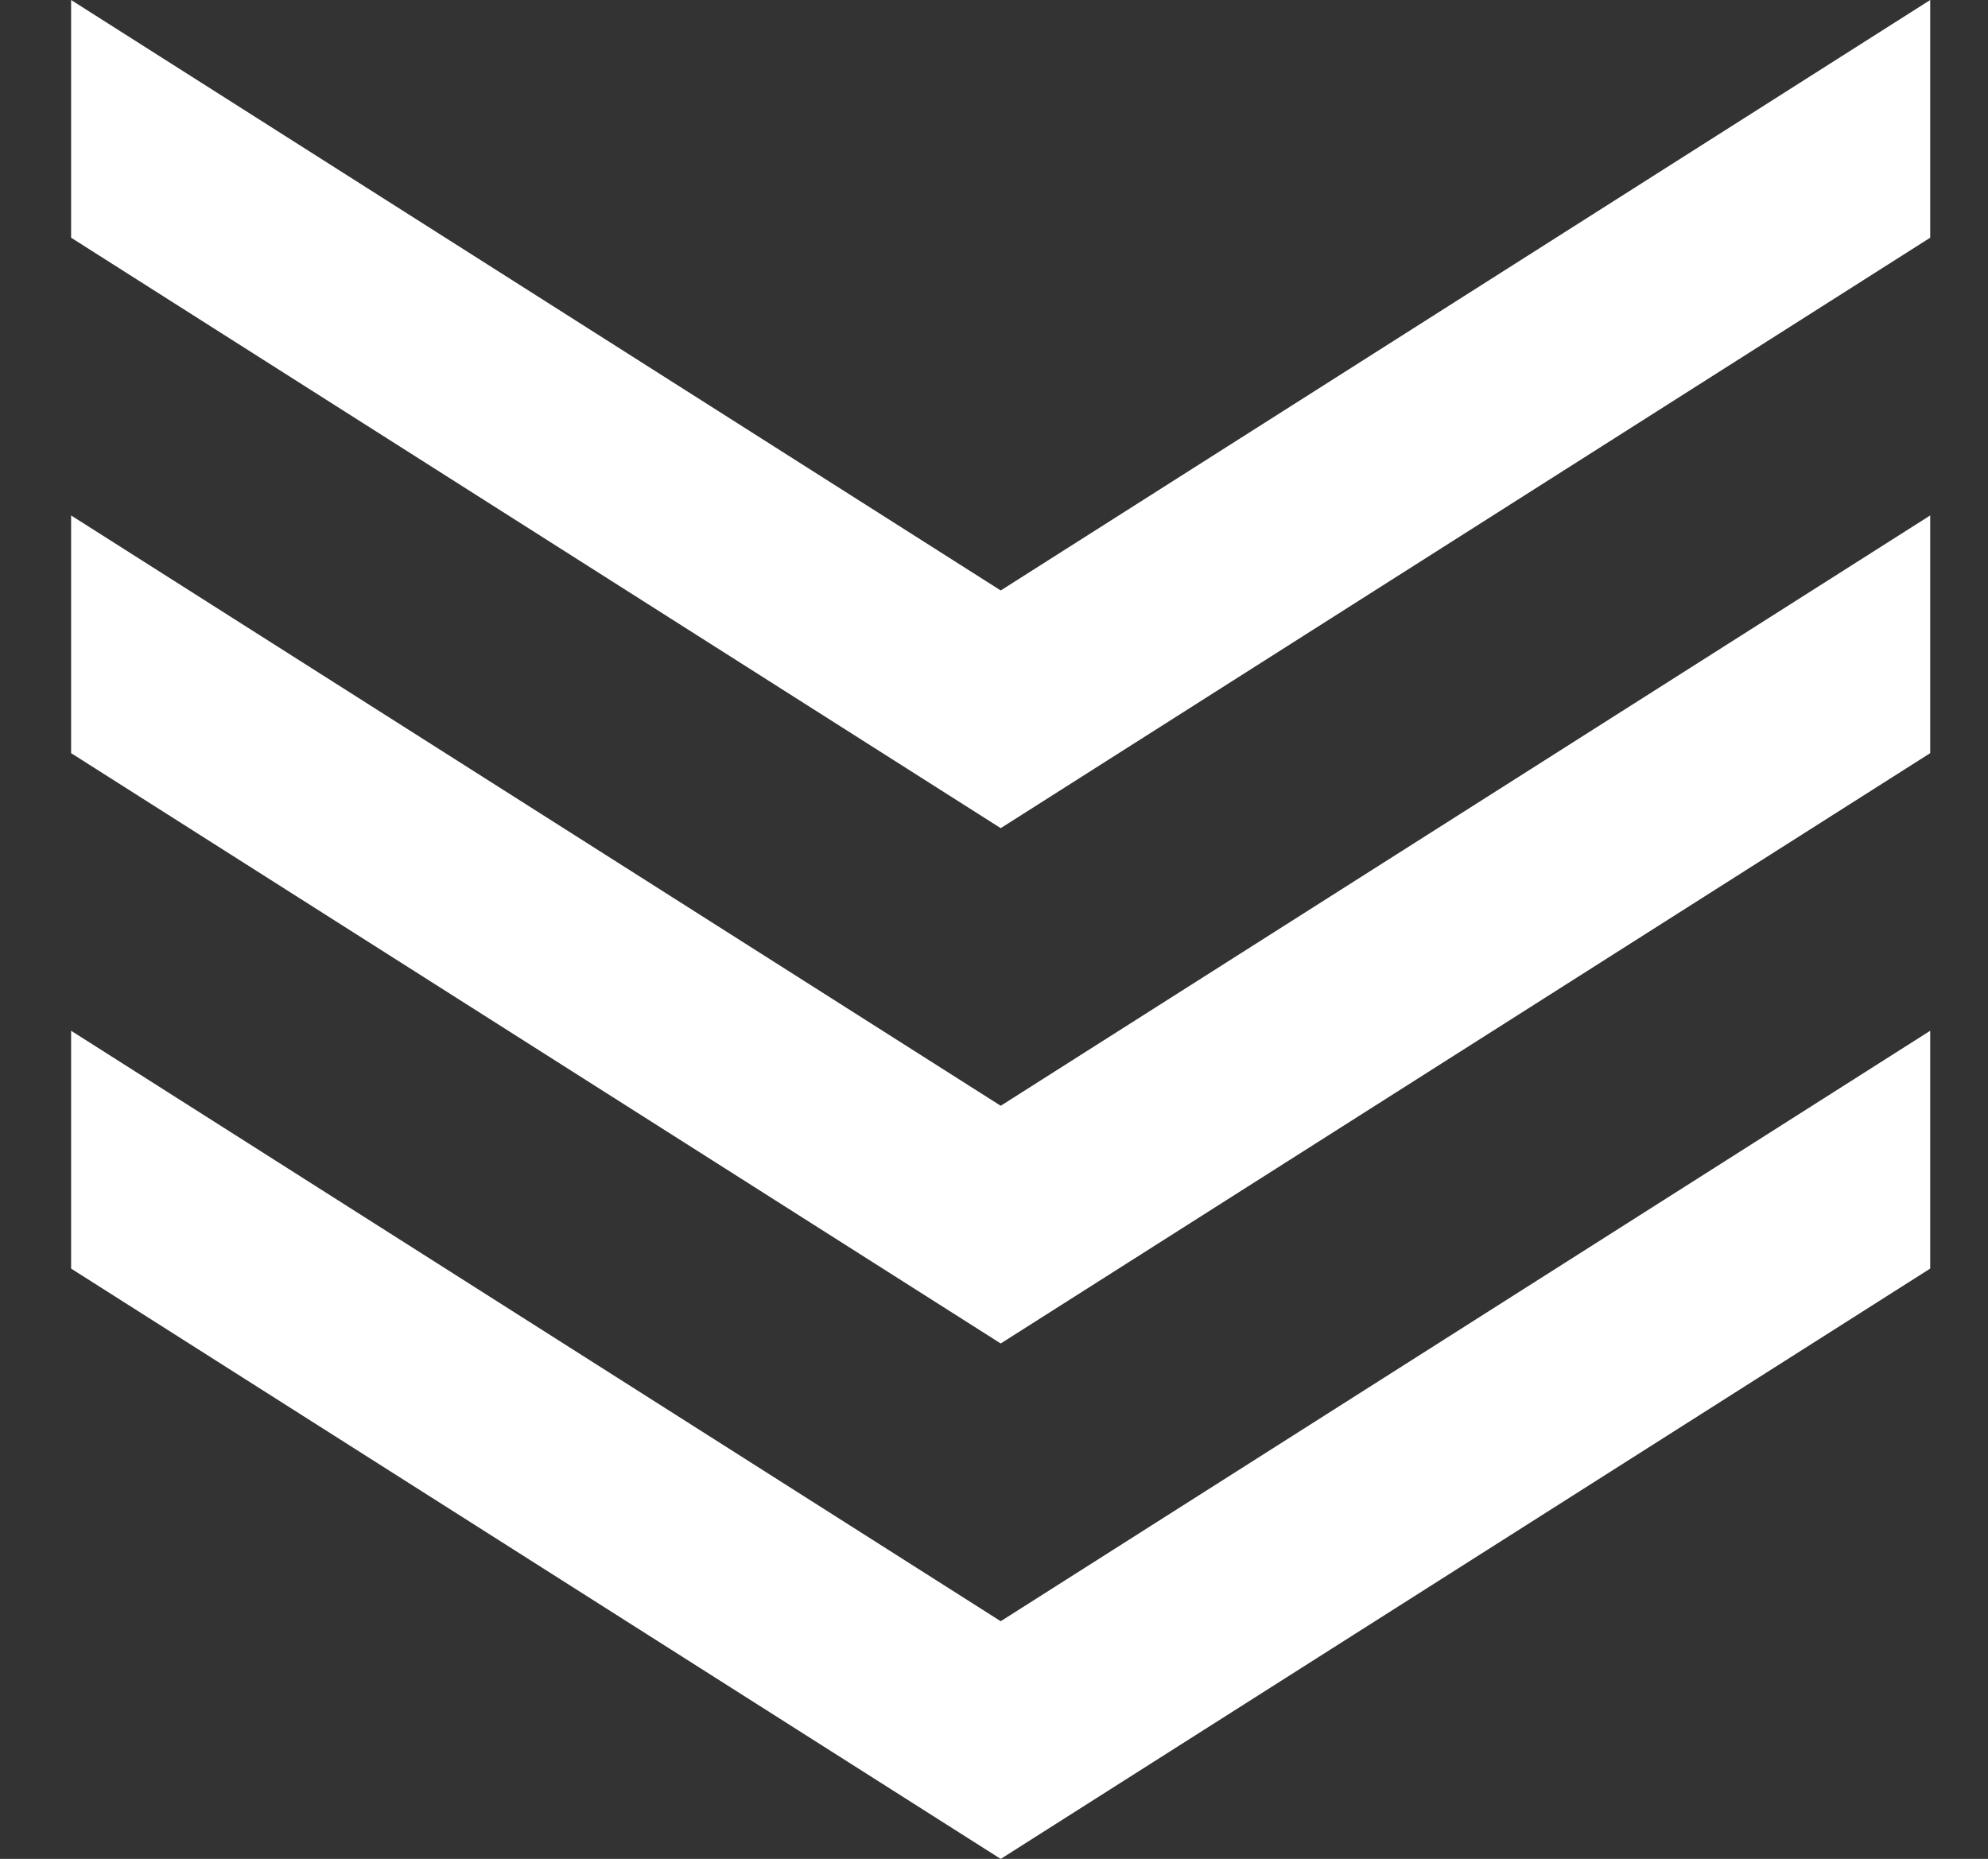 <svg id="Layer_1" data-name="Layer 1" xmlns="http://www.w3.org/2000/svg" viewBox="0 0 152.37 142.49"><rect x="0" y="0" width="152.37" height="142.49" fill="#333333" stroke="none"/><defs><style>.cls-1{fill:#fff;}</style></defs><polygon class="cls-1" points="147.94 79.01 76.7 124.27 5.45 79.01 5.45 97.24 76.7 142.49 147.94 97.24 147.94 79.01"/><polygon class="cls-1" points="147.94 39.51 76.7 84.76 5.45 39.51 5.45 57.73 76.7 102.98 147.94 57.73 147.94 39.51"/><polygon class="cls-1" points="147.94 0 76.7 45.26 5.45 0 5.45 18.22 76.7 63.48 147.94 18.22 147.94 0"/></svg>
